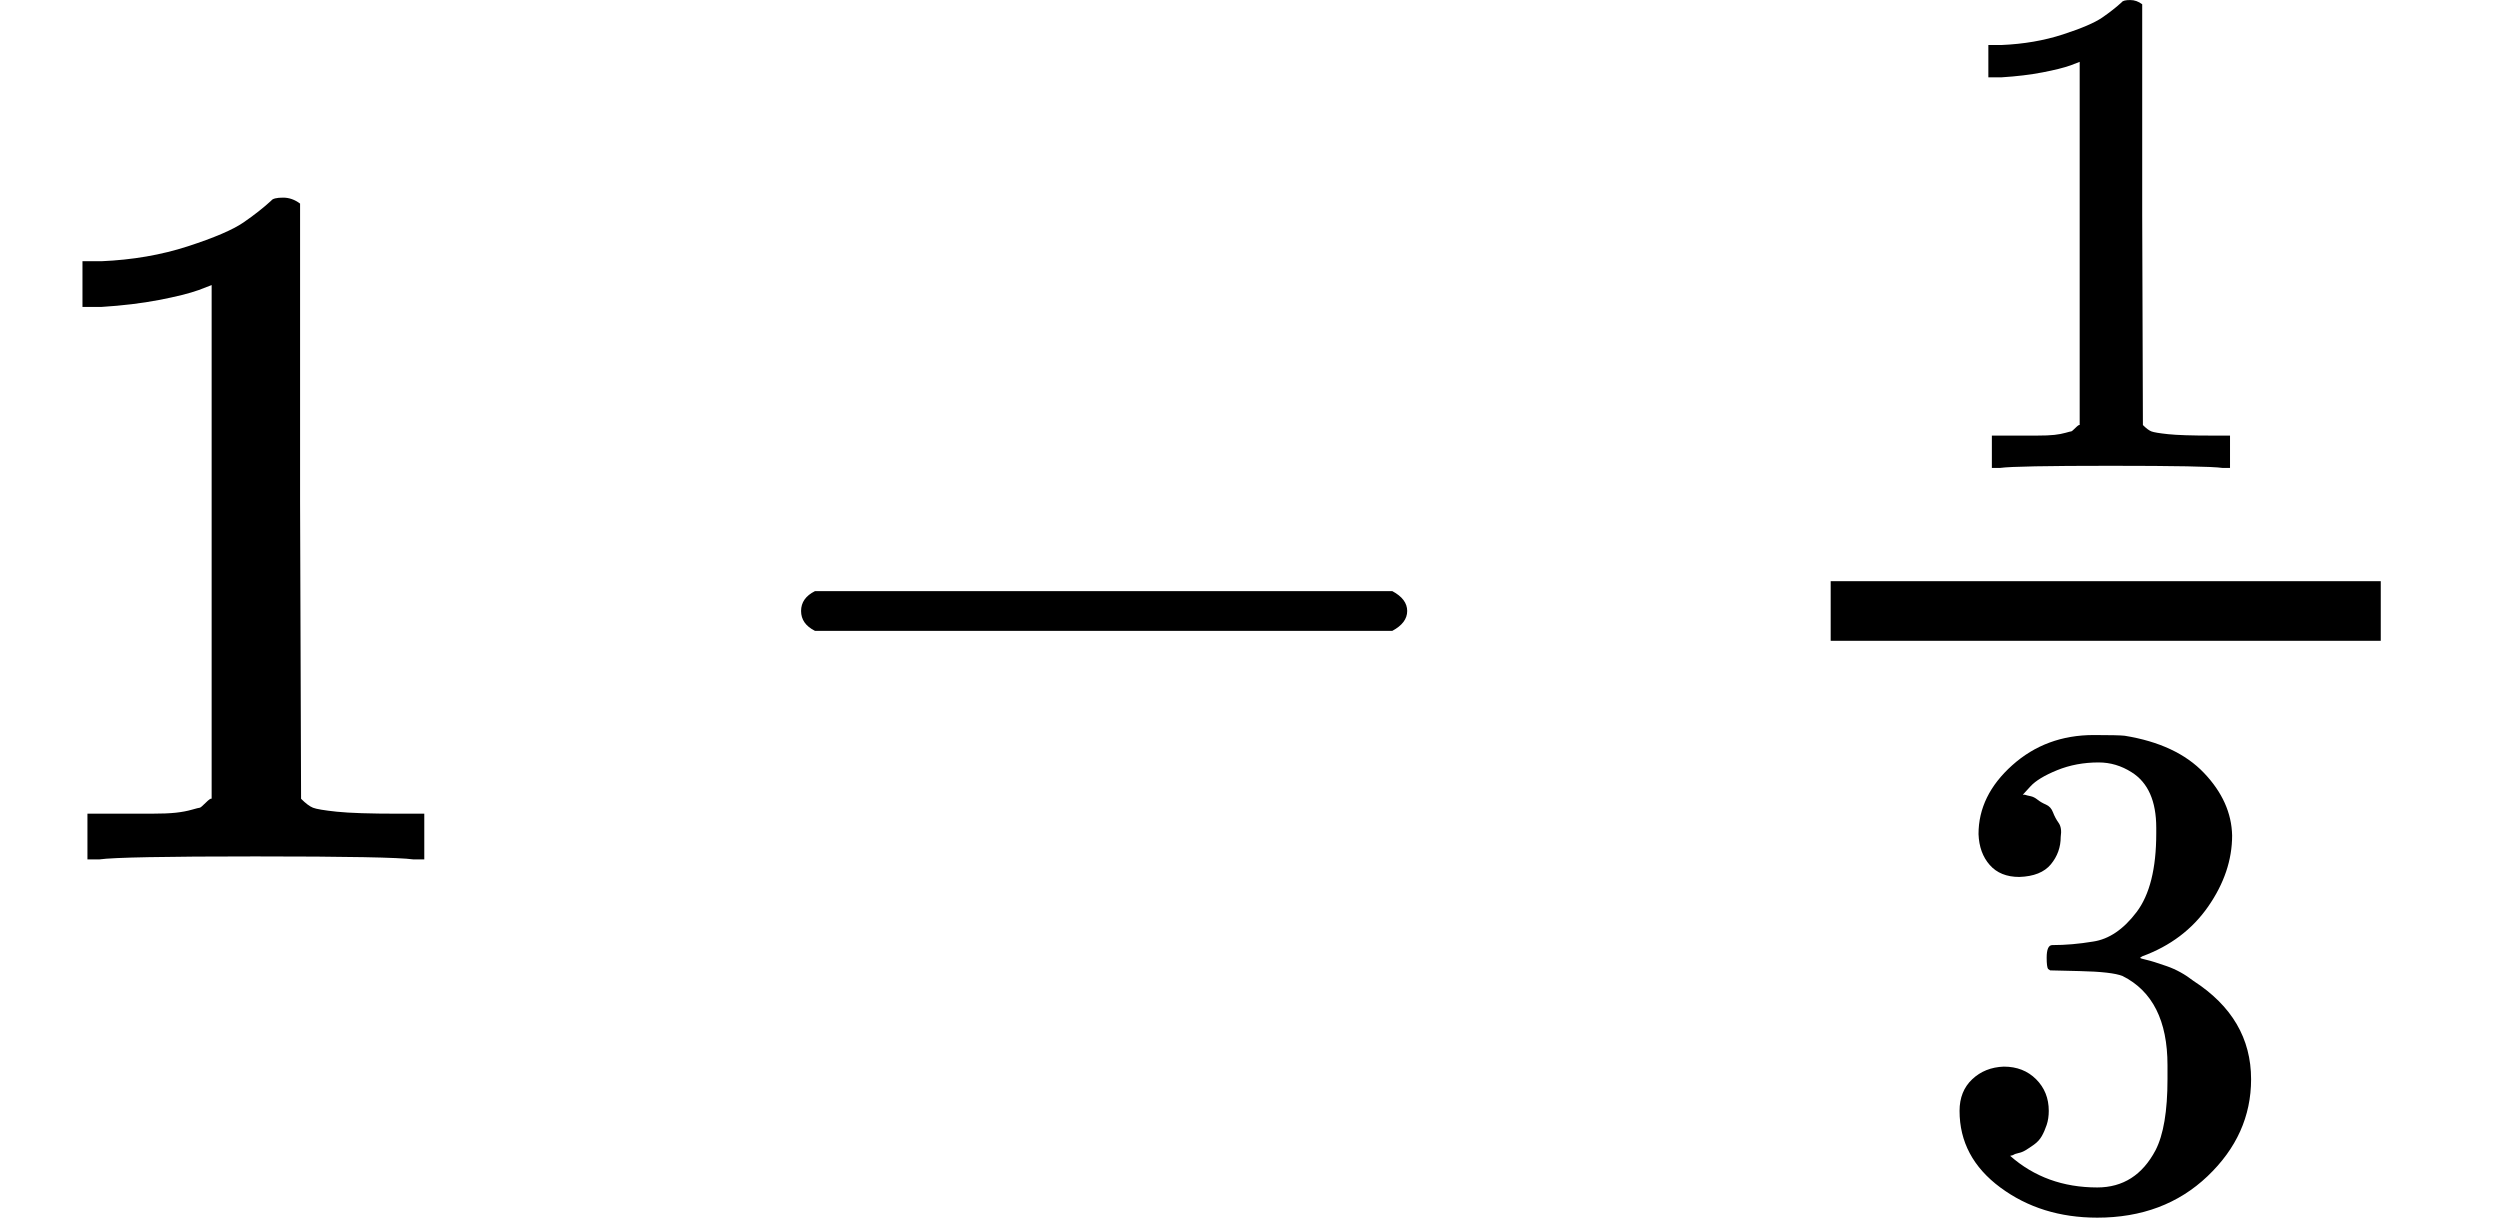 <svg version="1.1" style="vertical-align: -0.816ex;" xmlns="http://www.w3.org/2000/svg" width="2516px" height="1225.5px"   viewBox="0 -864.9 2516 1225.5" xmlns:xlink="http://www.w3.org/1999/xlink"><defs><path id="MJX-899-TEX-N-31" d="M213 578L200 573Q186 568 160 563T102 556H83V602H102Q149 604 189 617T245 641T273 663Q275 666 285 666Q294 666 302 660V361L303 61Q310 54 315 52T339 48T401 46H427V0H416Q395 3 257 3Q121 3 100 0H88V46H114Q136 46 152 46T177 47T193 50T201 52T207 57T213 61V578Z"></path><path id="MJX-899-TEX-N-2212" d="M84 237T84 250T98 270H679Q694 262 694 250T679 230H98Q84 237 84 250Z"></path><path id="MJX-899-TEX-N-33" d="M127 463Q100 463 85 480T69 524Q69 579 117 622T233 665Q268 665 277 664Q351 652 390 611T430 522Q430 470 396 421T302 350L299 348Q299 347 308 345T337 336T375 315Q457 262 457 175Q457 96 395 37T238 -22Q158 -22 100 21T42 130Q42 158 60 175T105 193Q133 193 151 175T169 130Q169 119 166 110T159 94T148 82T136 74T126 70T118 67L114 66Q165 21 238 21Q293 21 321 74Q338 107 338 175V195Q338 290 274 322Q259 328 213 329L171 330L168 332Q166 335 166 348Q166 366 174 366Q202 366 232 371Q266 376 294 413T322 525V533Q322 590 287 612Q265 626 240 626Q208 626 181 615T143 592T132 580H135Q138 579 143 578T153 573T165 566T175 555T183 540T186 520Q186 498 172 481T127 463Z"></path></defs><g stroke="currentColor" fill="currentColor" stroke-width="0" transform="scale(1,-1)"><g ><g ><use  xlink:href="#MJX-899-TEX-N-31"></use></g><g  transform="translate(722.2,0)"><use  xlink:href="#MJX-899-TEX-N-2212"></use></g><g  transform="translate(1722.4,0)"><g ><g  transform="translate(220,394) scale(0.707)"><use  xlink:href="#MJX-899-TEX-N-31"></use></g><g  transform="translate(220,-345) scale(0.707)"><use  xlink:href="#MJX-899-TEX-N-33"></use></g><rect width="553.6" height="60" x="120" y="220"></rect></g></g></g></g></svg>